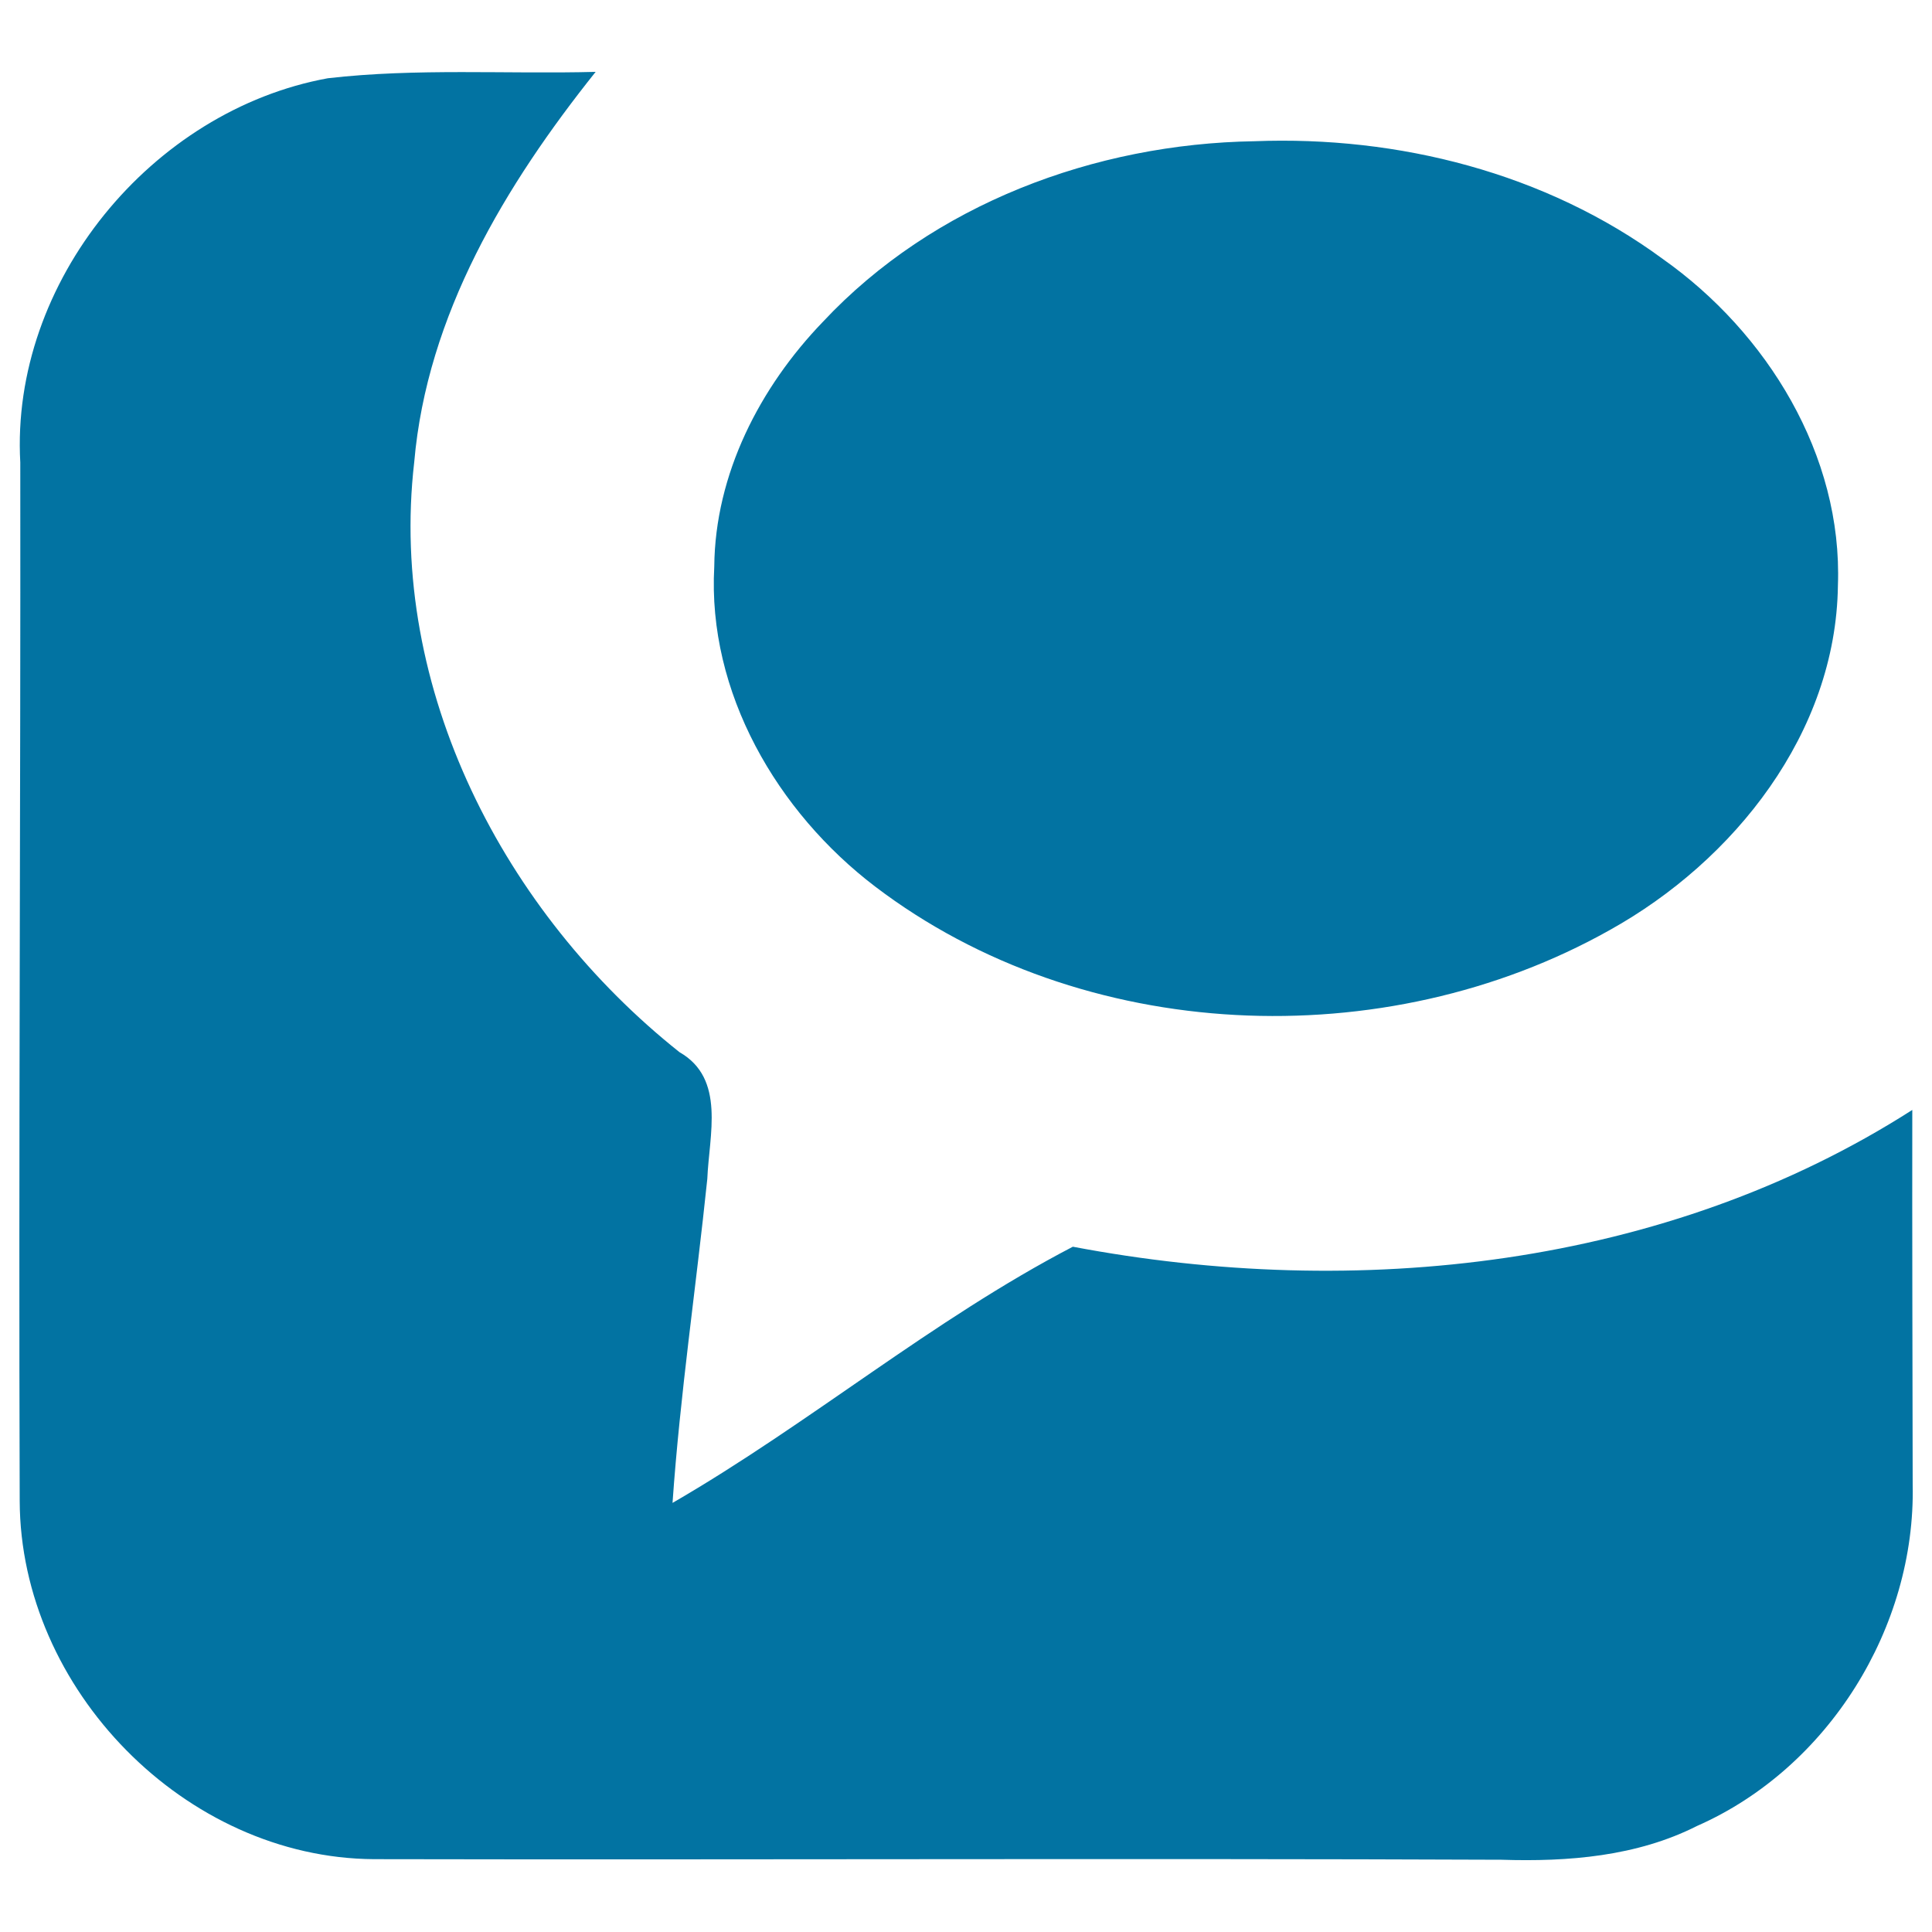 <svg xmlns="http://www.w3.org/2000/svg" viewBox="0 0 1000 1000" style="fill:#0273a2">
<title>Technorati Logo SVG icon</title>
<g><path id="Technorati" d="M169.7,40.5c46-5.3,92.4-2.1,138.6-3.3c-46.7,58.5-87.3,125.8-93.9,202c-13.6,117.5,46.6,233.3,137.3,305.4c24,13.7,15.3,43,14.4,65.6c-5.8,55.9-14.1,111.6-18,167.7c71-41.1,134.6-94.8,207.2-132.6c146.8,27.8,306.7,11,434.5-70.8c-0.1,64.6,0.1,129.3,0.2,193.9c1.6,74-43.7,146.8-111.6,176.7c-31.2,15.8-66.8,18.6-101.2,17.5c-194.6-0.8-389.2,0.1-583.7-0.3c-97.6-0.6-183-88-183.3-185.4c-0.6-179.1,0.5-358.3,0.3-537.5C5.3,145.9,78.6,57.1,169.7,40.5z M426,166.5c-32.7,33.9-55.9,78.9-56.3,126.8c-3.6,65.1,32.6,127,83.3,165.6c107.3,81.6,263.5,88.1,380.2,22.5c64.4-35.8,117.1-102.1,118.1-178.3c2.5-67.5-36.7-131-90.7-169.1c-60.5-44.5-136.9-63.8-211.3-60.9C566.7,74.4,483,105.6,426,166.5z"/></g>
</svg>